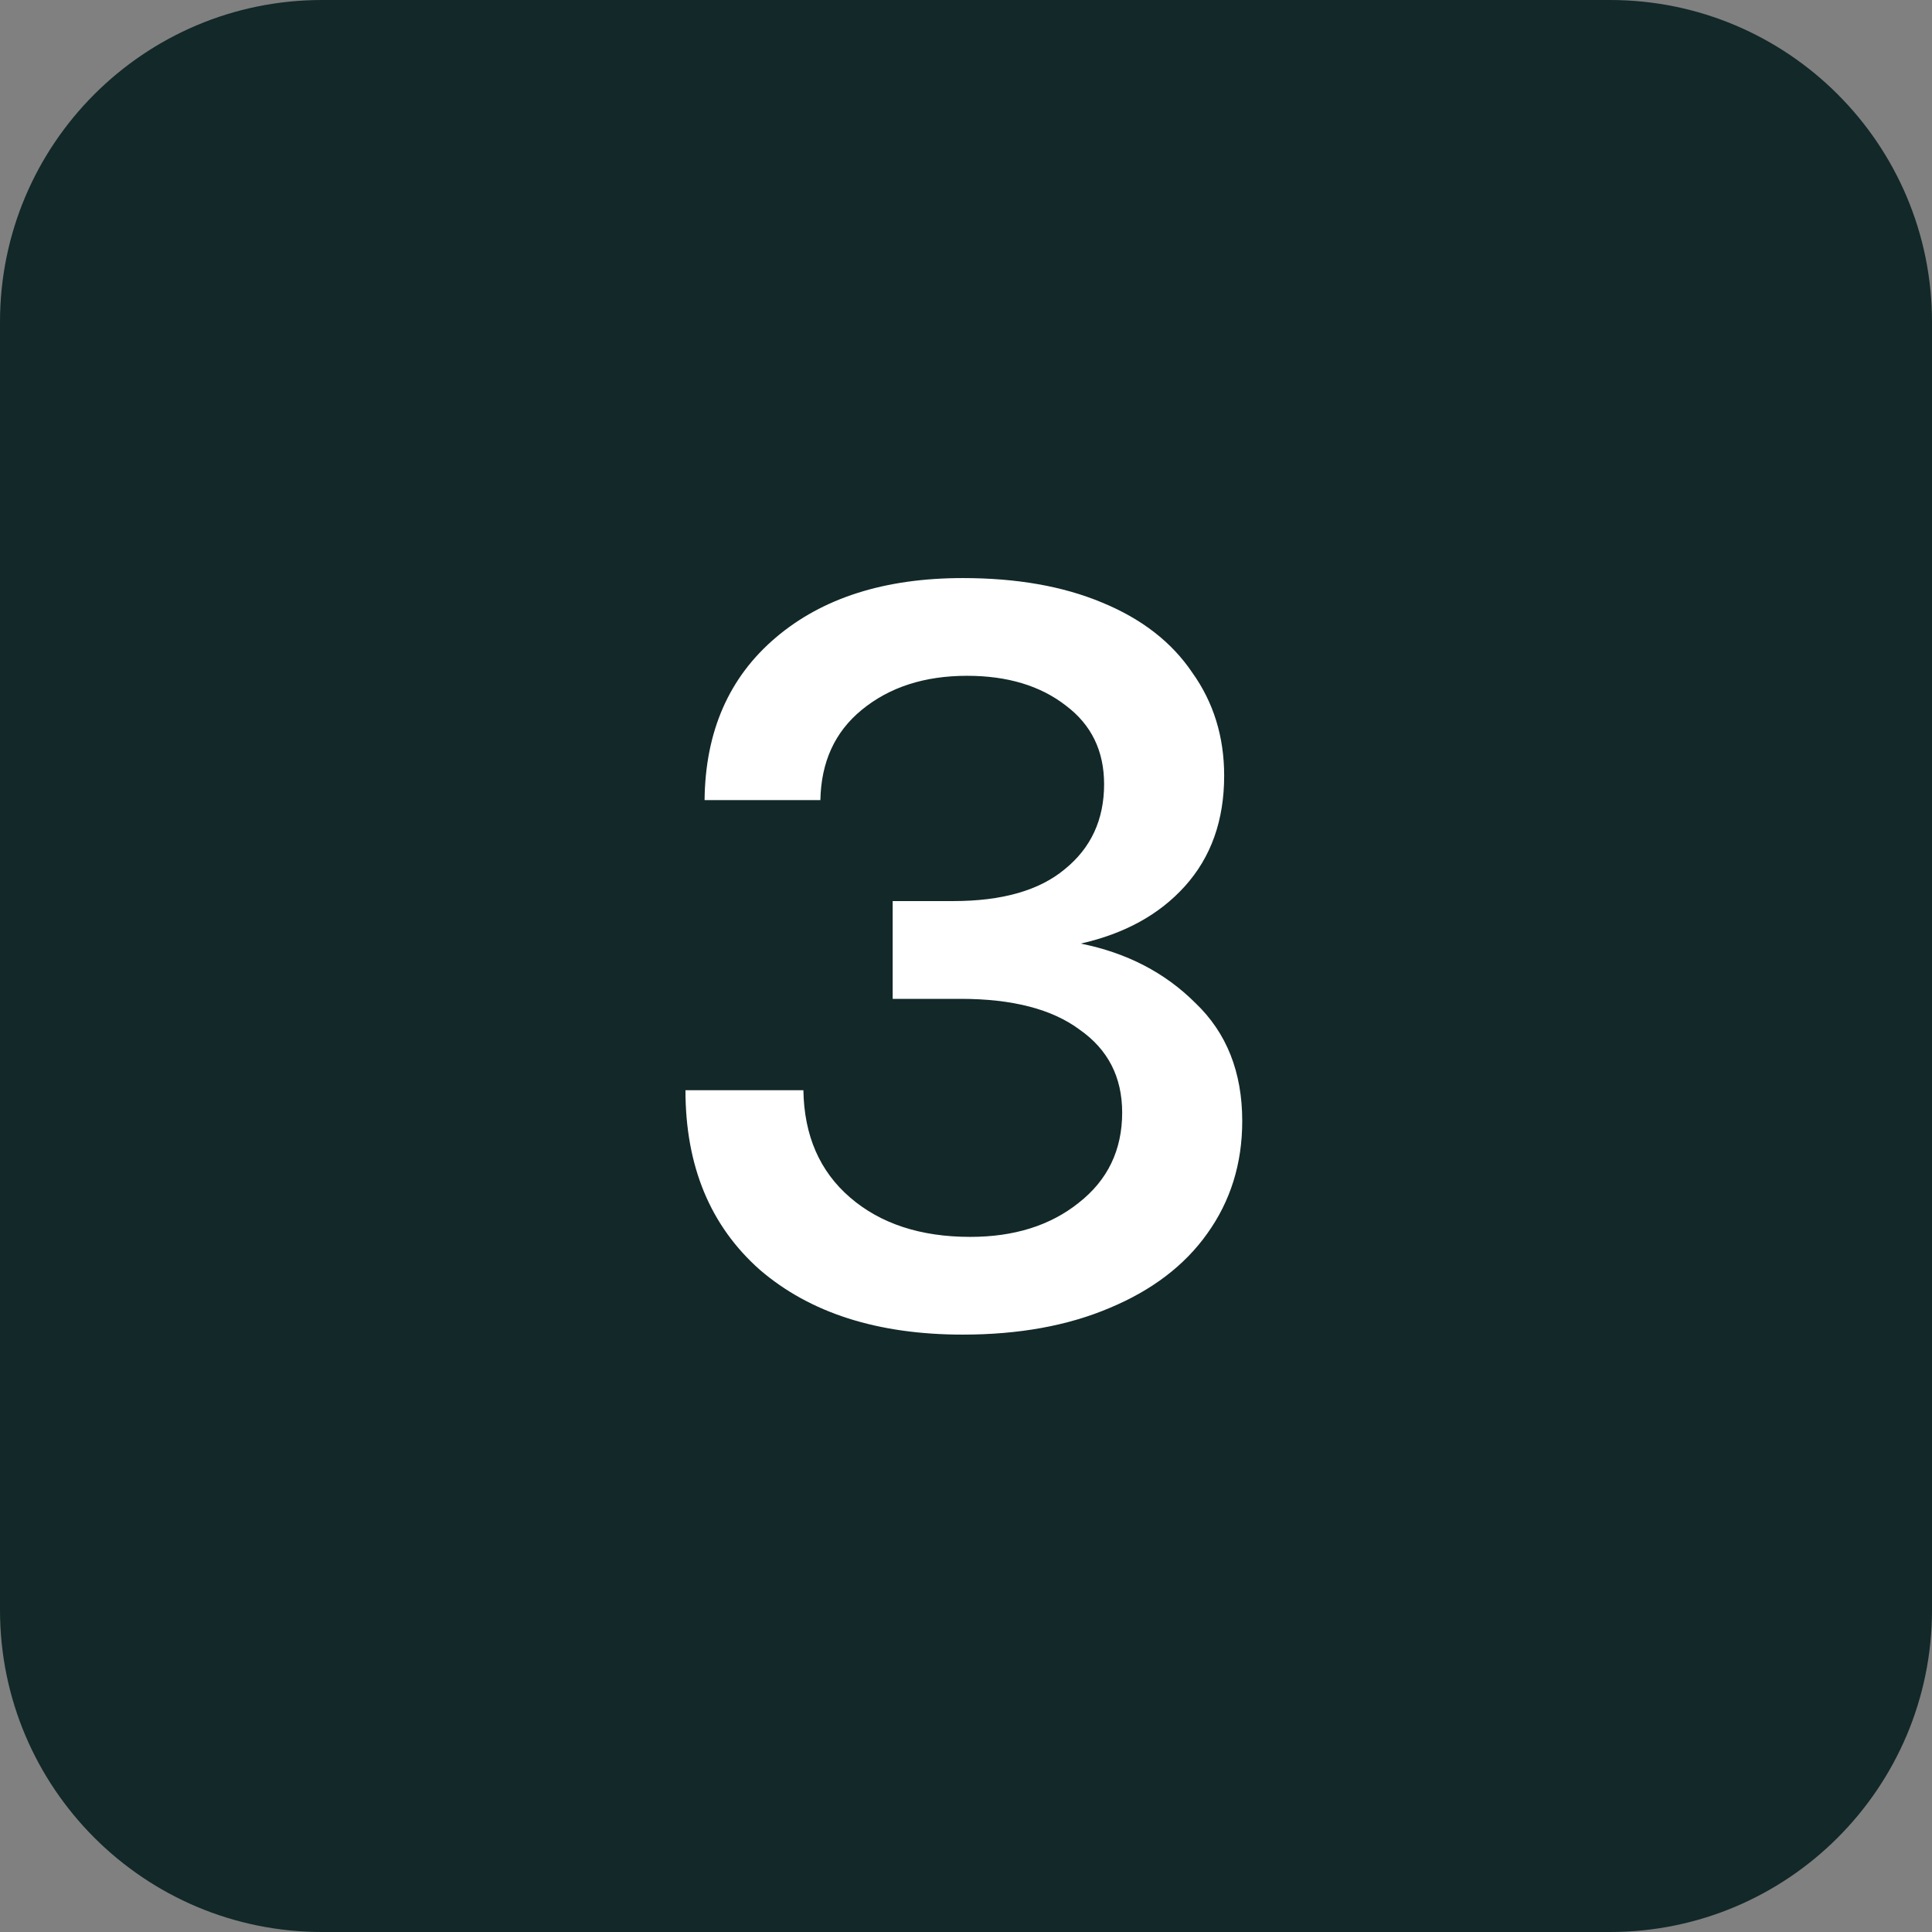 <svg xmlns="http://www.w3.org/2000/svg" width="48" height="48" viewBox="0 0 48 48" fill="none"><rect x="0" y="0" width="48" height="48" fill="#808080" stroke="none"/><path d="M0 8C0 3.582 3.582 0 8 0H40C44.418 0 48 3.582 48 8V40C48 44.418 44.418 48 40 48H8C3.582 48 0 44.418 0 40V8Z" fill="#132828"/><path d="M26.85 23.443C27.994 23.672 28.945 24.165 29.702 24.922C30.476 25.661 30.863 26.638 30.863 27.852C30.863 28.908 30.573 29.841 29.992 30.65C29.429 31.442 28.619 32.058 27.563 32.498C26.525 32.938 25.31 33.158 23.92 33.158C21.808 33.158 20.127 32.622 18.878 31.548C17.646 30.457 17.03 28.97 17.03 27.086H19.96C19.978 28.213 20.365 29.102 21.122 29.753C21.878 30.404 22.873 30.73 24.105 30.73C25.196 30.73 26.094 30.448 26.798 29.885C27.519 29.322 27.88 28.574 27.88 27.641C27.88 26.761 27.528 26.074 26.824 25.582C26.138 25.071 25.152 24.816 23.867 24.816H22.178V22.387H23.682C24.897 22.387 25.821 22.123 26.454 21.595C27.106 21.067 27.431 20.363 27.431 19.483C27.431 18.656 27.114 18.005 26.481 17.53C25.847 17.037 25.029 16.79 24.026 16.79C22.97 16.79 22.098 17.072 21.412 17.635C20.743 18.181 20.4 18.929 20.382 19.879H17.505C17.522 18.172 18.112 16.826 19.274 15.84C20.435 14.854 21.984 14.362 23.92 14.362C25.258 14.362 26.41 14.564 27.378 14.969C28.364 15.374 29.112 15.954 29.622 16.711C30.15 17.45 30.414 18.304 30.414 19.272C30.414 20.381 30.089 21.296 29.438 22.018C28.804 22.722 27.942 23.197 26.85 23.443Z" fill="white"/></svg>